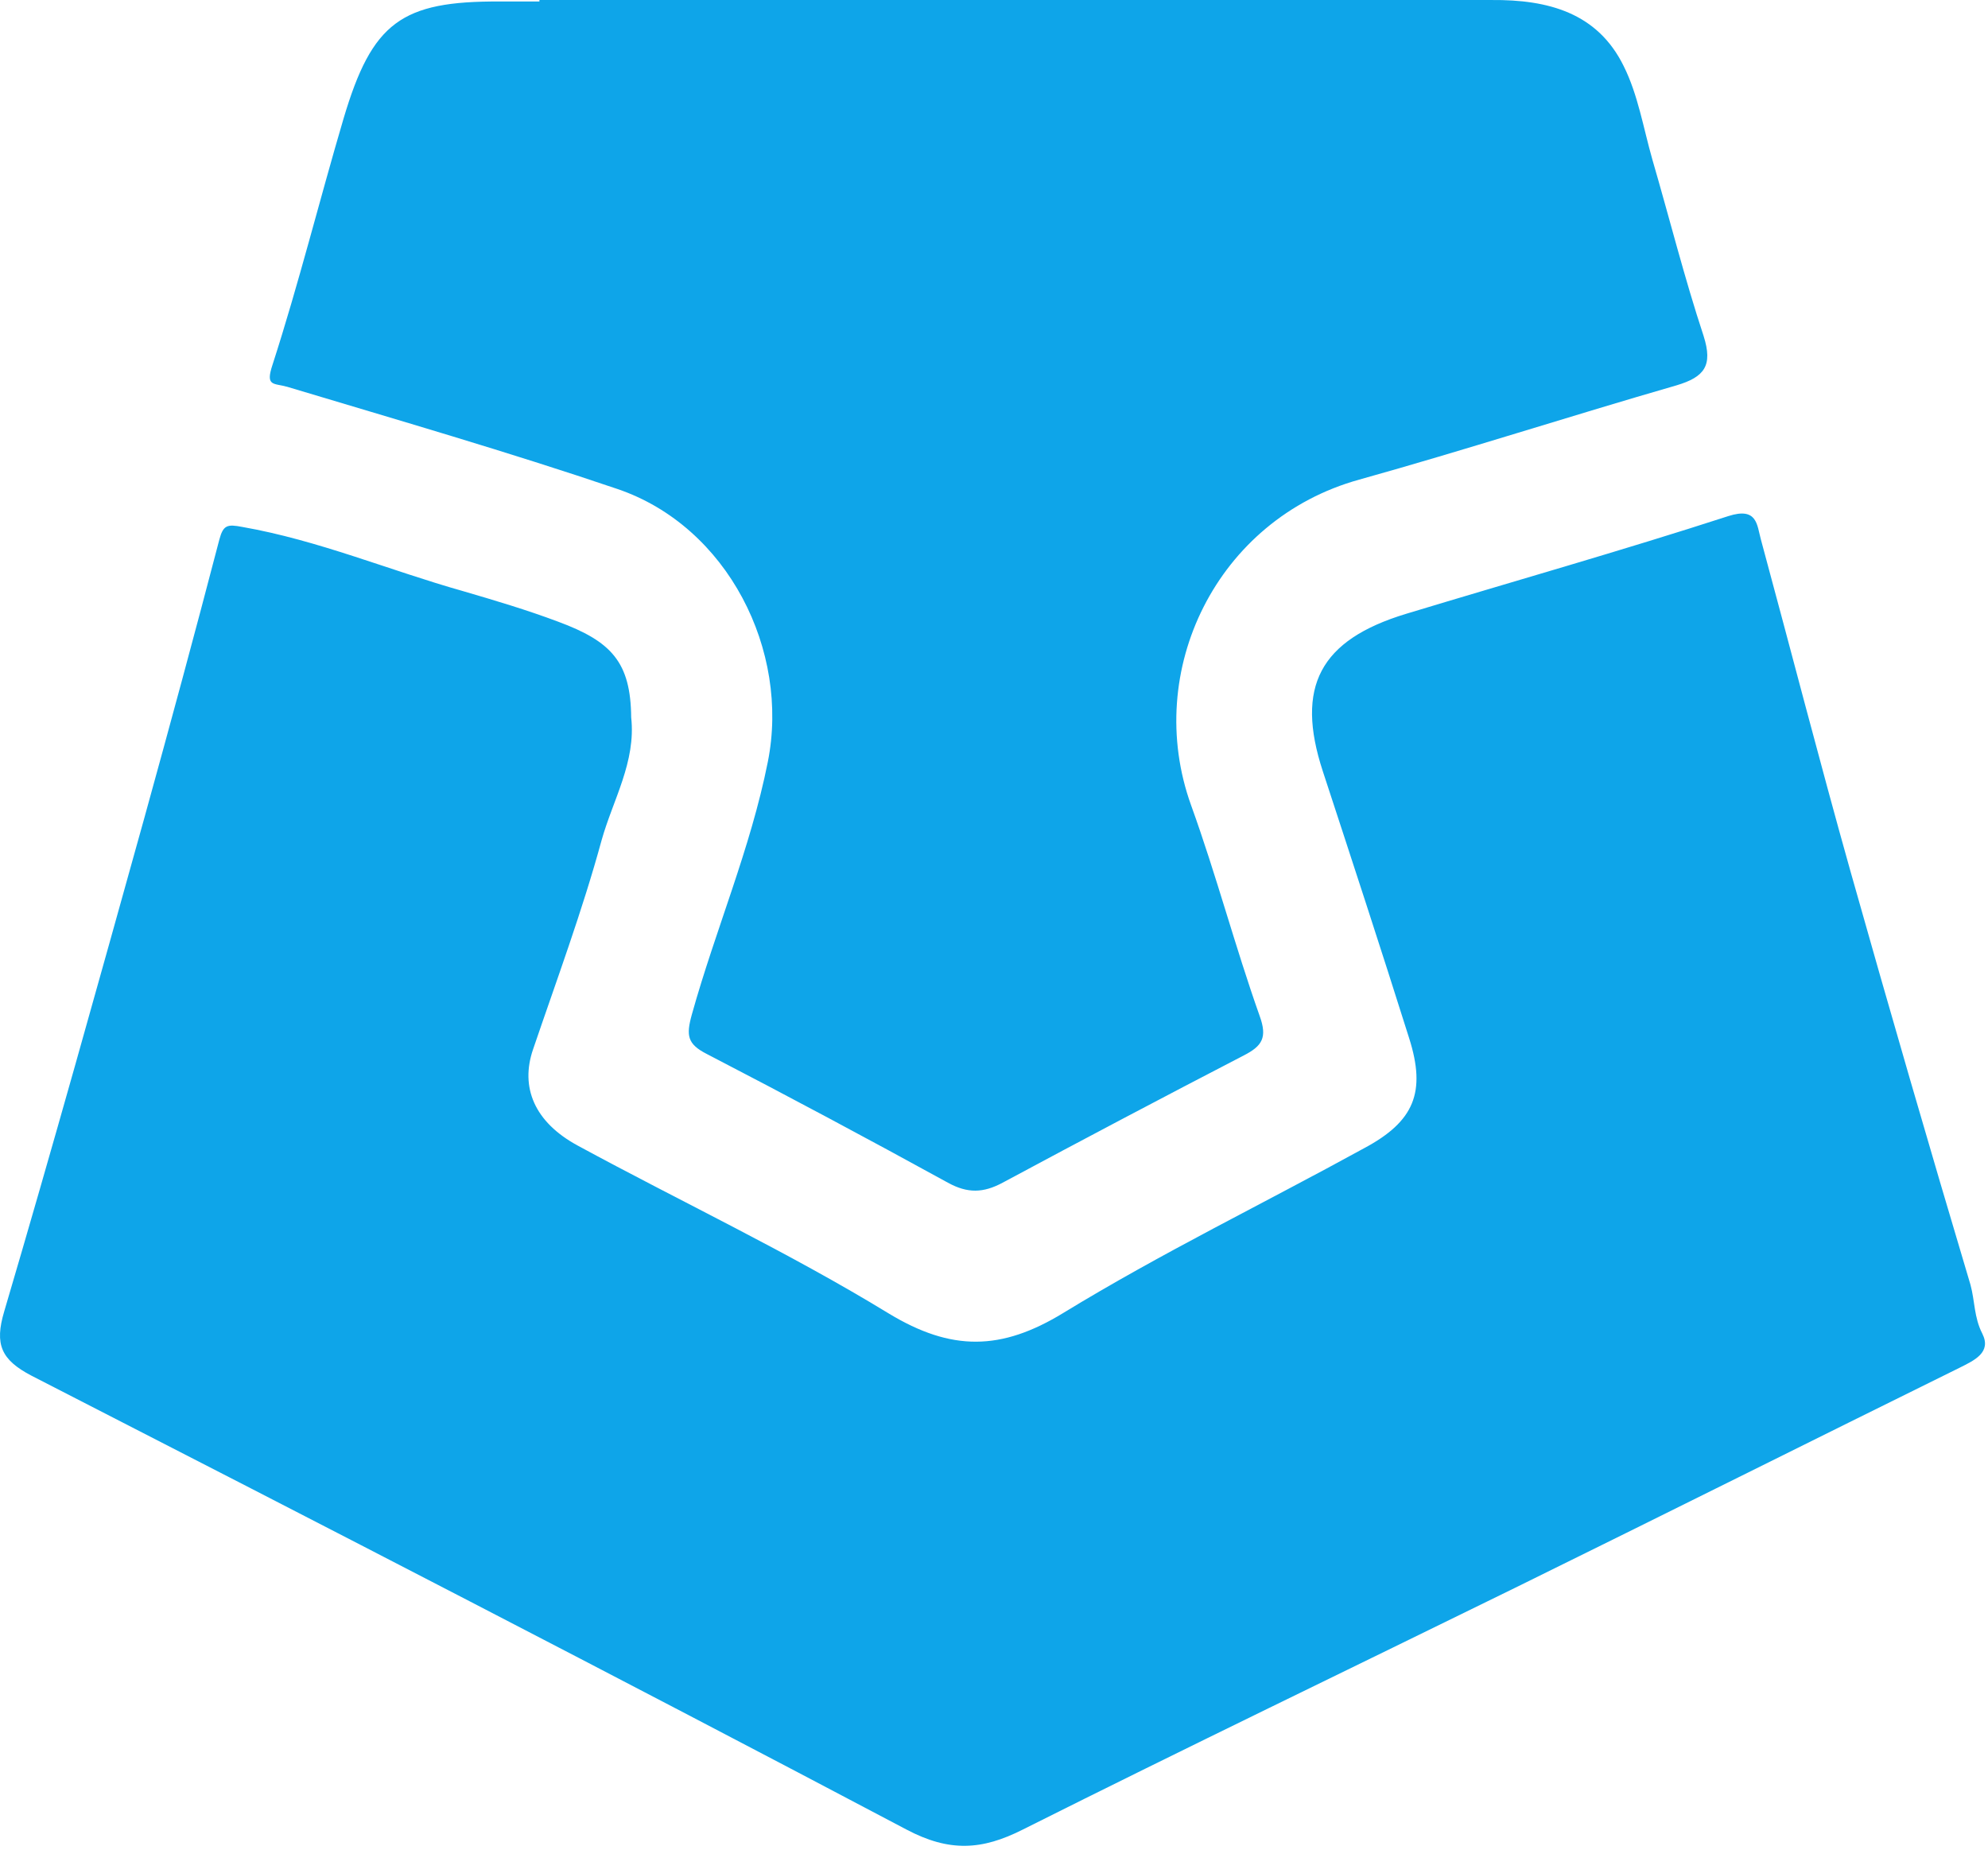 <svg width="403" height="375" viewBox="0 0 403 375" fill="none" xmlns="http://www.w3.org/2000/svg">
<path d="M127.952 145.403C127.852 134.203 123.952 130.003 113.152 126.003C106.752 123.603 100.352 121.703 93.852 119.803C78.952 115.603 64.552 109.503 49.152 106.803C46.052 106.203 45.252 106.403 44.452 109.403C39.552 128.203 34.452 147.003 29.252 165.803C19.952 199.203 10.652 232.603 0.852 265.803C-1.148 272.503 0.252 275.603 6.352 278.803C65.652 309.203 124.852 339.703 183.752 370.803C192.452 375.403 199.052 375.003 207.352 370.803C240.452 354.203 273.952 338.103 307.152 321.803C337.252 307.003 367.252 292.003 397.252 277.203C400.252 275.703 403.752 274.103 401.852 270.303C400.152 267.003 400.352 263.703 399.452 260.403C391.152 232.603 383.052 204.703 375.152 176.703C368.852 154.303 363.052 131.803 356.952 109.303C356.152 106.403 356.252 102.703 350.352 104.603C328.752 111.603 306.852 117.803 285.052 124.403C267.552 129.703 262.552 139.203 268.152 156.303C274.052 174.303 279.952 192.303 285.652 210.403C289.152 221.403 286.652 227.303 276.552 232.703C256.352 243.803 235.352 254.003 215.552 266.103C202.952 273.803 192.852 273.903 180.152 266.203C159.852 253.803 138.152 243.603 117.152 232.203C108.252 227.403 105.452 220.303 108.052 212.703C112.852 198.603 118.052 184.603 121.952 170.303C124.252 162.103 128.952 154.403 127.952 145.403ZM109.352 0.003C109.352 0.103 109.352 0.203 109.352 0.303C106.652 0.303 104.052 0.303 101.352 0.303C81.352 0.203 75.452 4.503 69.652 24.003C64.752 40.602 60.552 57.502 55.252 73.903C53.752 78.403 55.452 77.603 58.252 78.403C80.552 85.103 103.052 91.603 125.152 99.103C147.552 106.703 160.152 131.903 155.652 154.403C152.152 172.003 145.052 188.403 140.252 205.603C139.052 209.903 139.352 211.603 143.252 213.603C159.652 222.103 175.952 230.803 192.152 239.703C196.152 241.903 199.352 241.803 203.252 239.703C219.452 231.003 235.752 222.403 252.152 213.903C255.852 212.003 256.952 210.303 255.352 205.903C250.352 191.803 246.552 177.303 241.452 163.203C231.652 136.003 246.652 105.203 275.552 97.203C297.052 91.203 318.352 84.302 339.852 78.103C345.552 76.403 347.252 74.103 345.352 68.103C341.452 56.303 338.452 44.303 334.952 32.303C333.152 26.003 332.052 19.203 329.152 13.402C323.852 2.603 313.852 -0.097 302.352 0.003C238.052 0.003 173.752 0.003 109.352 0.003Z" fill="#0EA5E9"/>
</svg>
